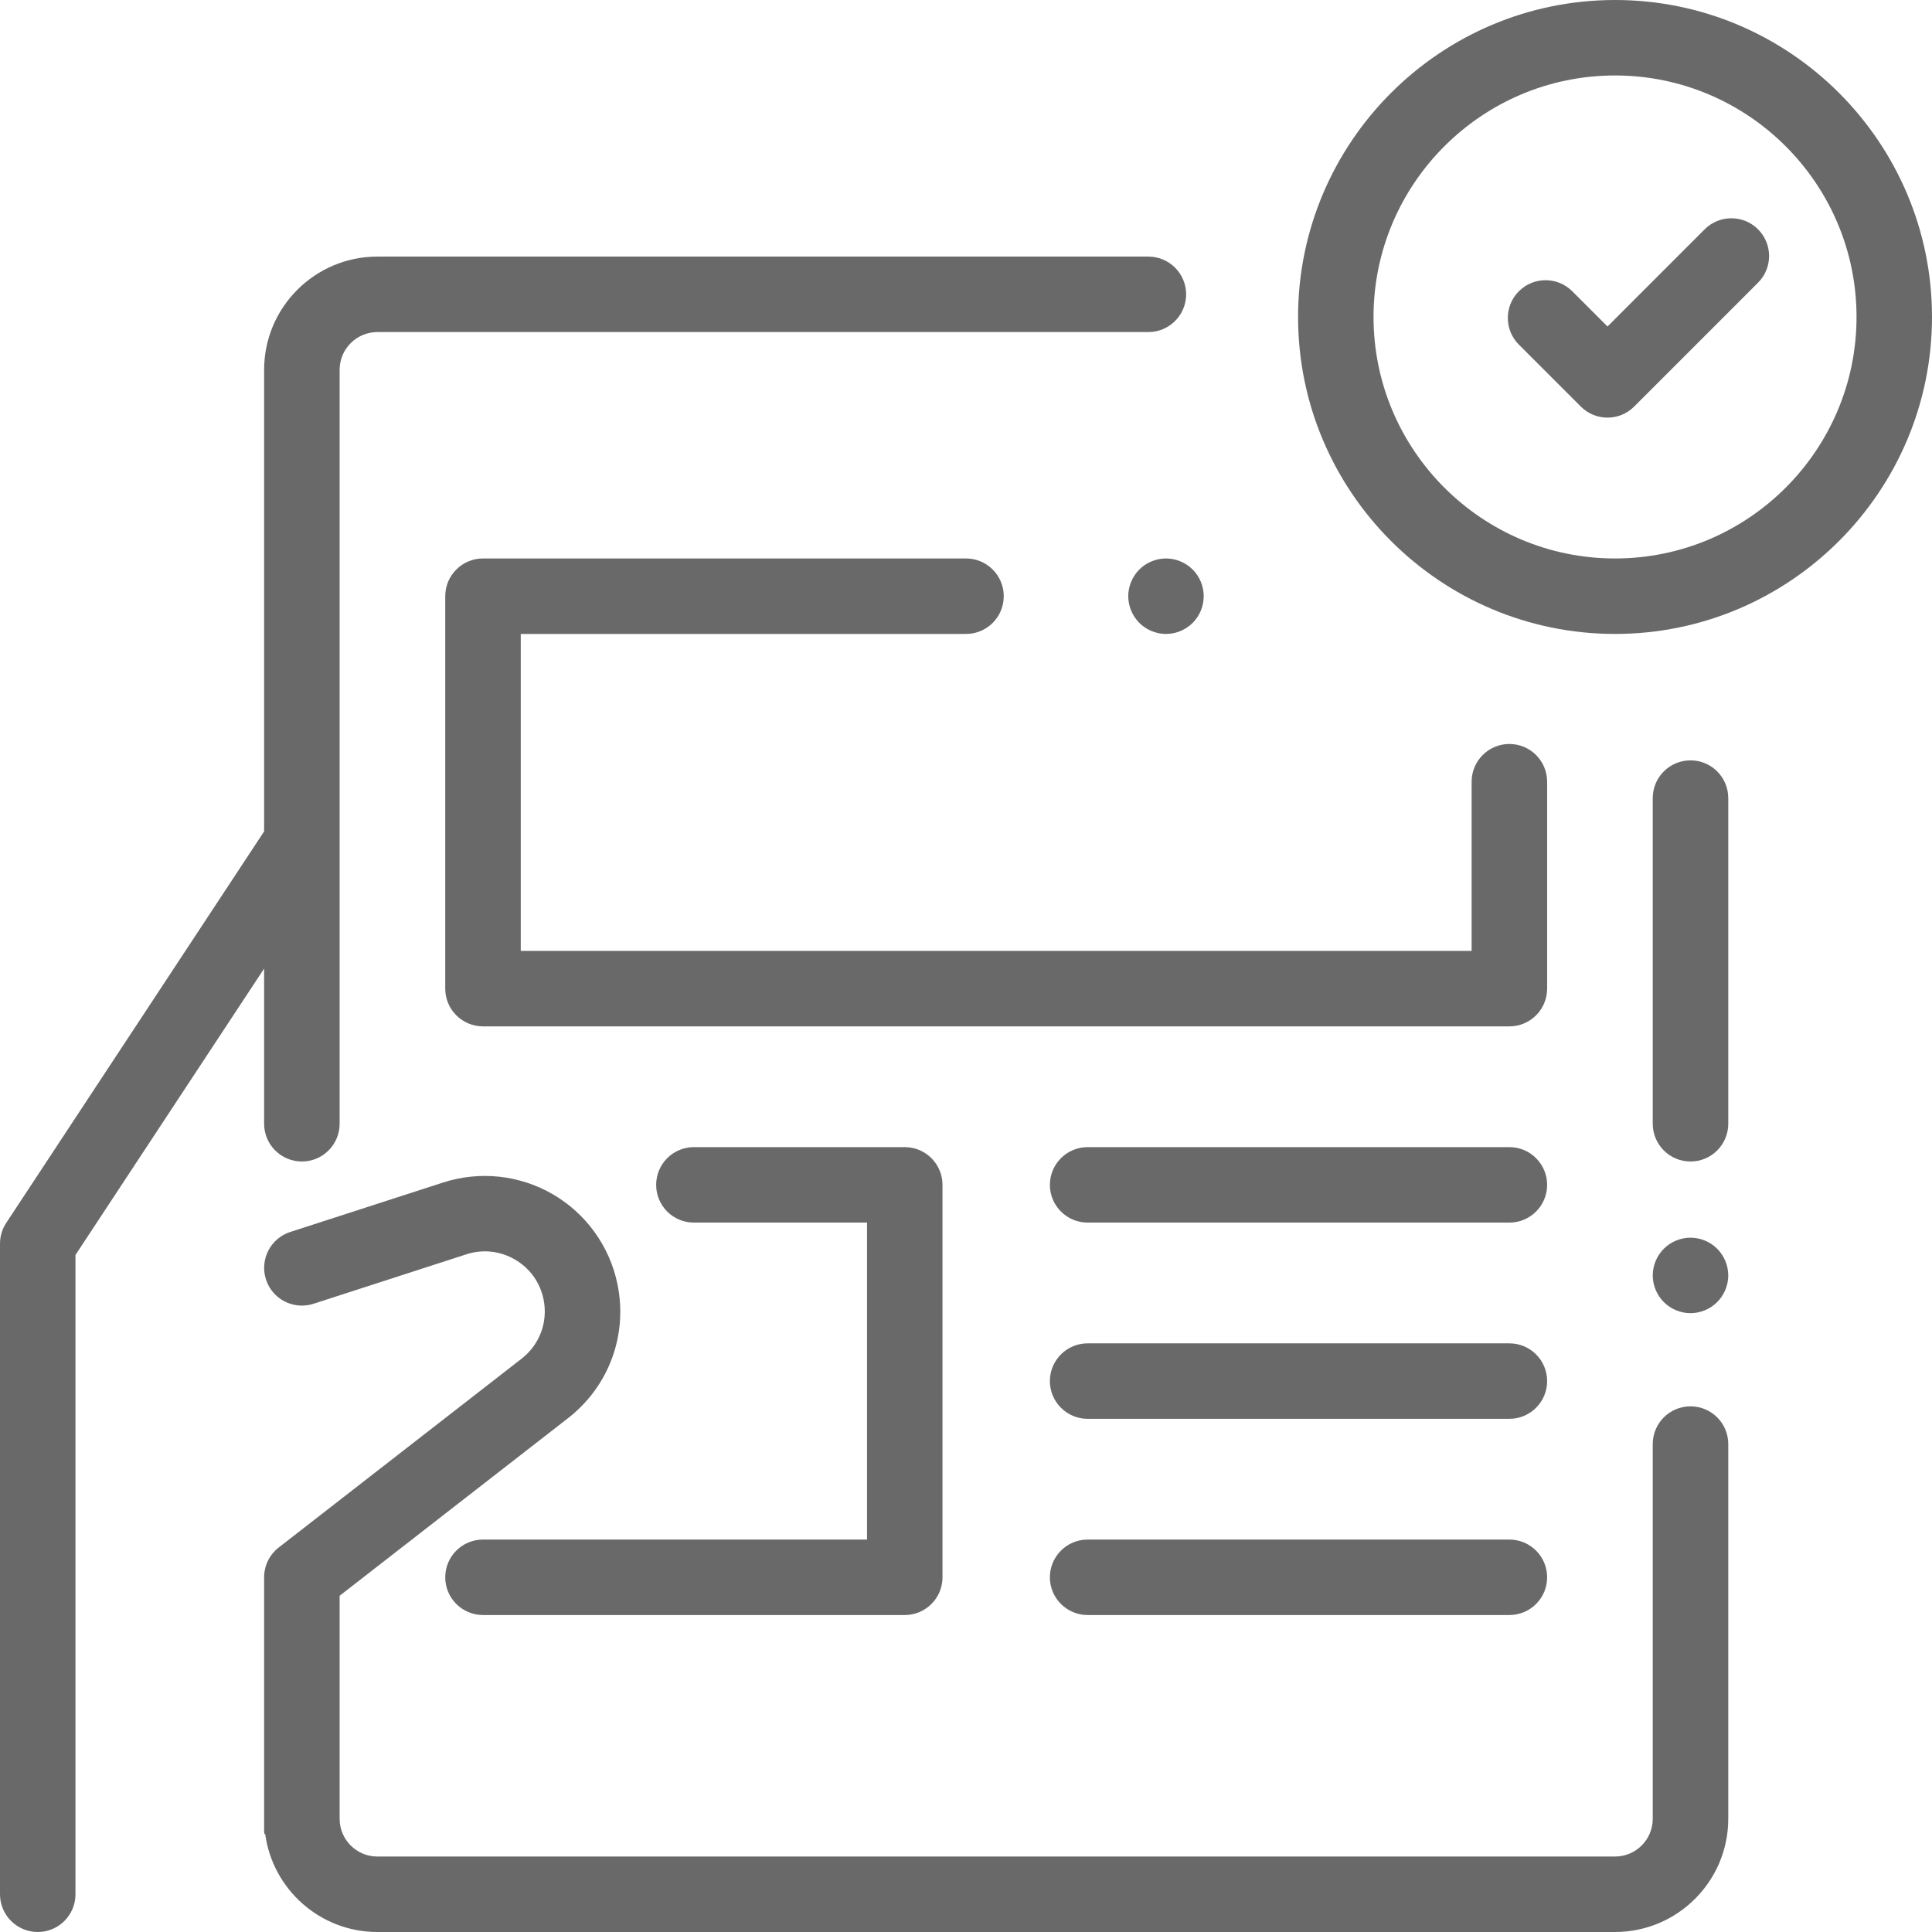 <svg width="48" height="48" viewBox="0 0 48 48" fill="none" xmlns="http://www.w3.org/2000/svg">
<path d="M40.125 0C35.783 0 32.25 3.533 32.25 7.875C32.25 12.217 35.783 15.75 40.125 15.75C44.467 15.75 48 12.217 48 7.875C48 3.533 44.467 0 40.125 0ZM40.125 13.875C36.817 13.875 34.125 11.183 34.125 7.875C34.125 4.567 36.817 1.875 40.125 1.875C43.433 1.875 46.125 4.567 46.125 7.875C46.125 11.183 43.433 13.875 40.125 13.875Z" fill="#696969"/>
<path d="M29.632 14.15C29.457 13.975 29.215 13.875 28.969 13.875C28.722 13.875 28.48 13.975 28.306 14.15C28.132 14.324 28.031 14.566 28.031 14.812C28.031 15.059 28.132 15.301 28.306 15.475C28.48 15.65 28.722 15.75 28.969 15.75C29.215 15.75 29.457 15.65 29.632 15.475C29.806 15.301 29.906 15.059 29.906 14.812C29.906 14.566 29.806 14.324 29.632 14.15Z" fill="#696969"/>
<path d="M37.5 18.484C36.982 18.484 36.562 18.904 36.562 19.422V23.625H12.938V15.75H24C24.518 15.75 24.938 15.33 24.938 14.812C24.938 14.295 24.518 13.875 24 13.875H12C11.482 13.875 11.062 14.295 11.062 14.812V24.562C11.062 25.08 11.482 25.5 12 25.5H37.5C38.018 25.5 38.438 25.08 38.438 24.562V19.422C38.438 18.904 38.018 18.484 37.5 18.484Z" fill="#696969"/>
<path d="M37.5 33.375H27.022C26.504 33.375 26.084 33.795 26.084 34.312C26.084 34.83 26.504 35.25 27.022 35.25H37.5C38.018 35.25 38.438 34.83 38.438 34.312C38.438 33.795 38.018 33.375 37.5 33.375Z" fill="#696969"/>
<path d="M37.5 28.5H27.022C26.504 28.5 26.084 28.92 26.084 29.438C26.084 29.955 26.504 30.375 27.022 30.375H37.5C38.018 30.375 38.438 29.955 38.438 29.438C38.438 28.92 38.018 28.5 37.5 28.5Z" fill="#696969"/>
<path d="M37.5 38.25H27.022C26.504 38.25 26.084 38.67 26.084 39.188C26.084 39.705 26.504 40.125 27.022 40.125H37.5C38.018 40.125 38.438 39.705 38.438 39.188C38.438 38.67 38.018 38.25 37.5 38.25Z" fill="#696969"/>
<path d="M22.478 28.5H17.239C16.721 28.5 16.302 28.92 16.302 29.438C16.302 29.955 16.721 30.375 17.239 30.375H21.541V38.25H12C11.482 38.25 11.062 38.67 11.062 39.188C11.062 39.705 11.482 40.125 12 40.125H22.478C22.996 40.125 23.416 39.705 23.416 39.188V29.438C23.416 28.92 22.996 28.5 22.478 28.5Z" fill="#696969"/>
<path d="M42 18.891C41.482 18.891 41.062 19.31 41.062 19.828V27.919C41.062 28.437 41.482 28.857 42 28.857C42.518 28.857 42.938 28.437 42.938 27.919V19.828C42.938 19.31 42.518 18.891 42 18.891Z" fill="#696969"/>
<path d="M42.663 31.025C42.488 30.85 42.247 30.75 42 30.75C41.753 30.75 41.512 30.85 41.337 31.025C41.163 31.199 41.062 31.441 41.062 31.688C41.062 31.934 41.163 32.176 41.337 32.35C41.512 32.525 41.753 32.625 42 32.625C42.247 32.625 42.488 32.525 42.663 32.35C42.837 32.176 42.938 31.934 42.938 31.688C42.938 31.441 42.837 31.199 42.663 31.025Z" fill="#696969"/>
<path d="M42 34.94C41.482 34.94 41.062 35.359 41.062 35.877V45.188C41.062 45.704 40.642 46.125 40.125 46.125H9.375C8.858 46.125 8.438 45.704 8.438 45.188V39.646L14.11 35.236C15.129 34.444 15.601 33.166 15.34 31.901C15.147 30.966 14.563 30.154 13.738 29.673C12.912 29.192 11.918 29.085 11.009 29.379L7.211 30.608C6.719 30.767 6.449 31.296 6.608 31.789C6.767 32.281 7.296 32.551 7.789 32.392L11.586 31.163C11.995 31.031 12.424 31.078 12.794 31.293C13.165 31.509 13.417 31.86 13.504 32.28C13.619 32.84 13.41 33.405 12.959 33.756L6.925 38.447C6.696 38.625 6.562 38.898 6.562 39.188V45.481C6.562 45.557 6.572 45.58 6.589 45.566C6.774 46.938 7.952 48 9.375 48H40.125C41.676 48 42.938 46.738 42.938 45.188V35.877C42.938 35.359 42.518 34.94 42 34.94Z" fill="#696969"/>
<path d="M28.531 6.375H9.375C7.824 6.375 6.562 7.637 6.562 9.188V20.656L0.155 30.382C0.054 30.535 0 30.714 0 30.898V47.062C0 47.58 0.42 48 0.938 48C1.455 48 1.875 47.58 1.875 47.062V31.179L6.562 24.064V27.919C6.562 28.437 6.982 28.857 7.5 28.857C8.018 28.857 8.438 28.437 8.438 27.919V9.188C8.438 8.671 8.858 8.25 9.375 8.25H28.531C29.049 8.25 29.469 7.83 29.469 7.312C29.469 6.795 29.049 6.375 28.531 6.375Z" fill="#696969"/>
<path d="M43.678 5.697C43.312 5.332 42.718 5.331 42.352 5.697L39.938 8.112L39.062 7.236C38.696 6.87 38.102 6.87 37.736 7.236C37.37 7.602 37.37 8.196 37.736 8.562L39.275 10.101C39.458 10.284 39.698 10.376 39.938 10.376C40.177 10.376 40.417 10.284 40.6 10.101L43.678 7.023C44.044 6.657 44.044 6.064 43.678 5.697Z" fill="#696969"/>
</svg>
